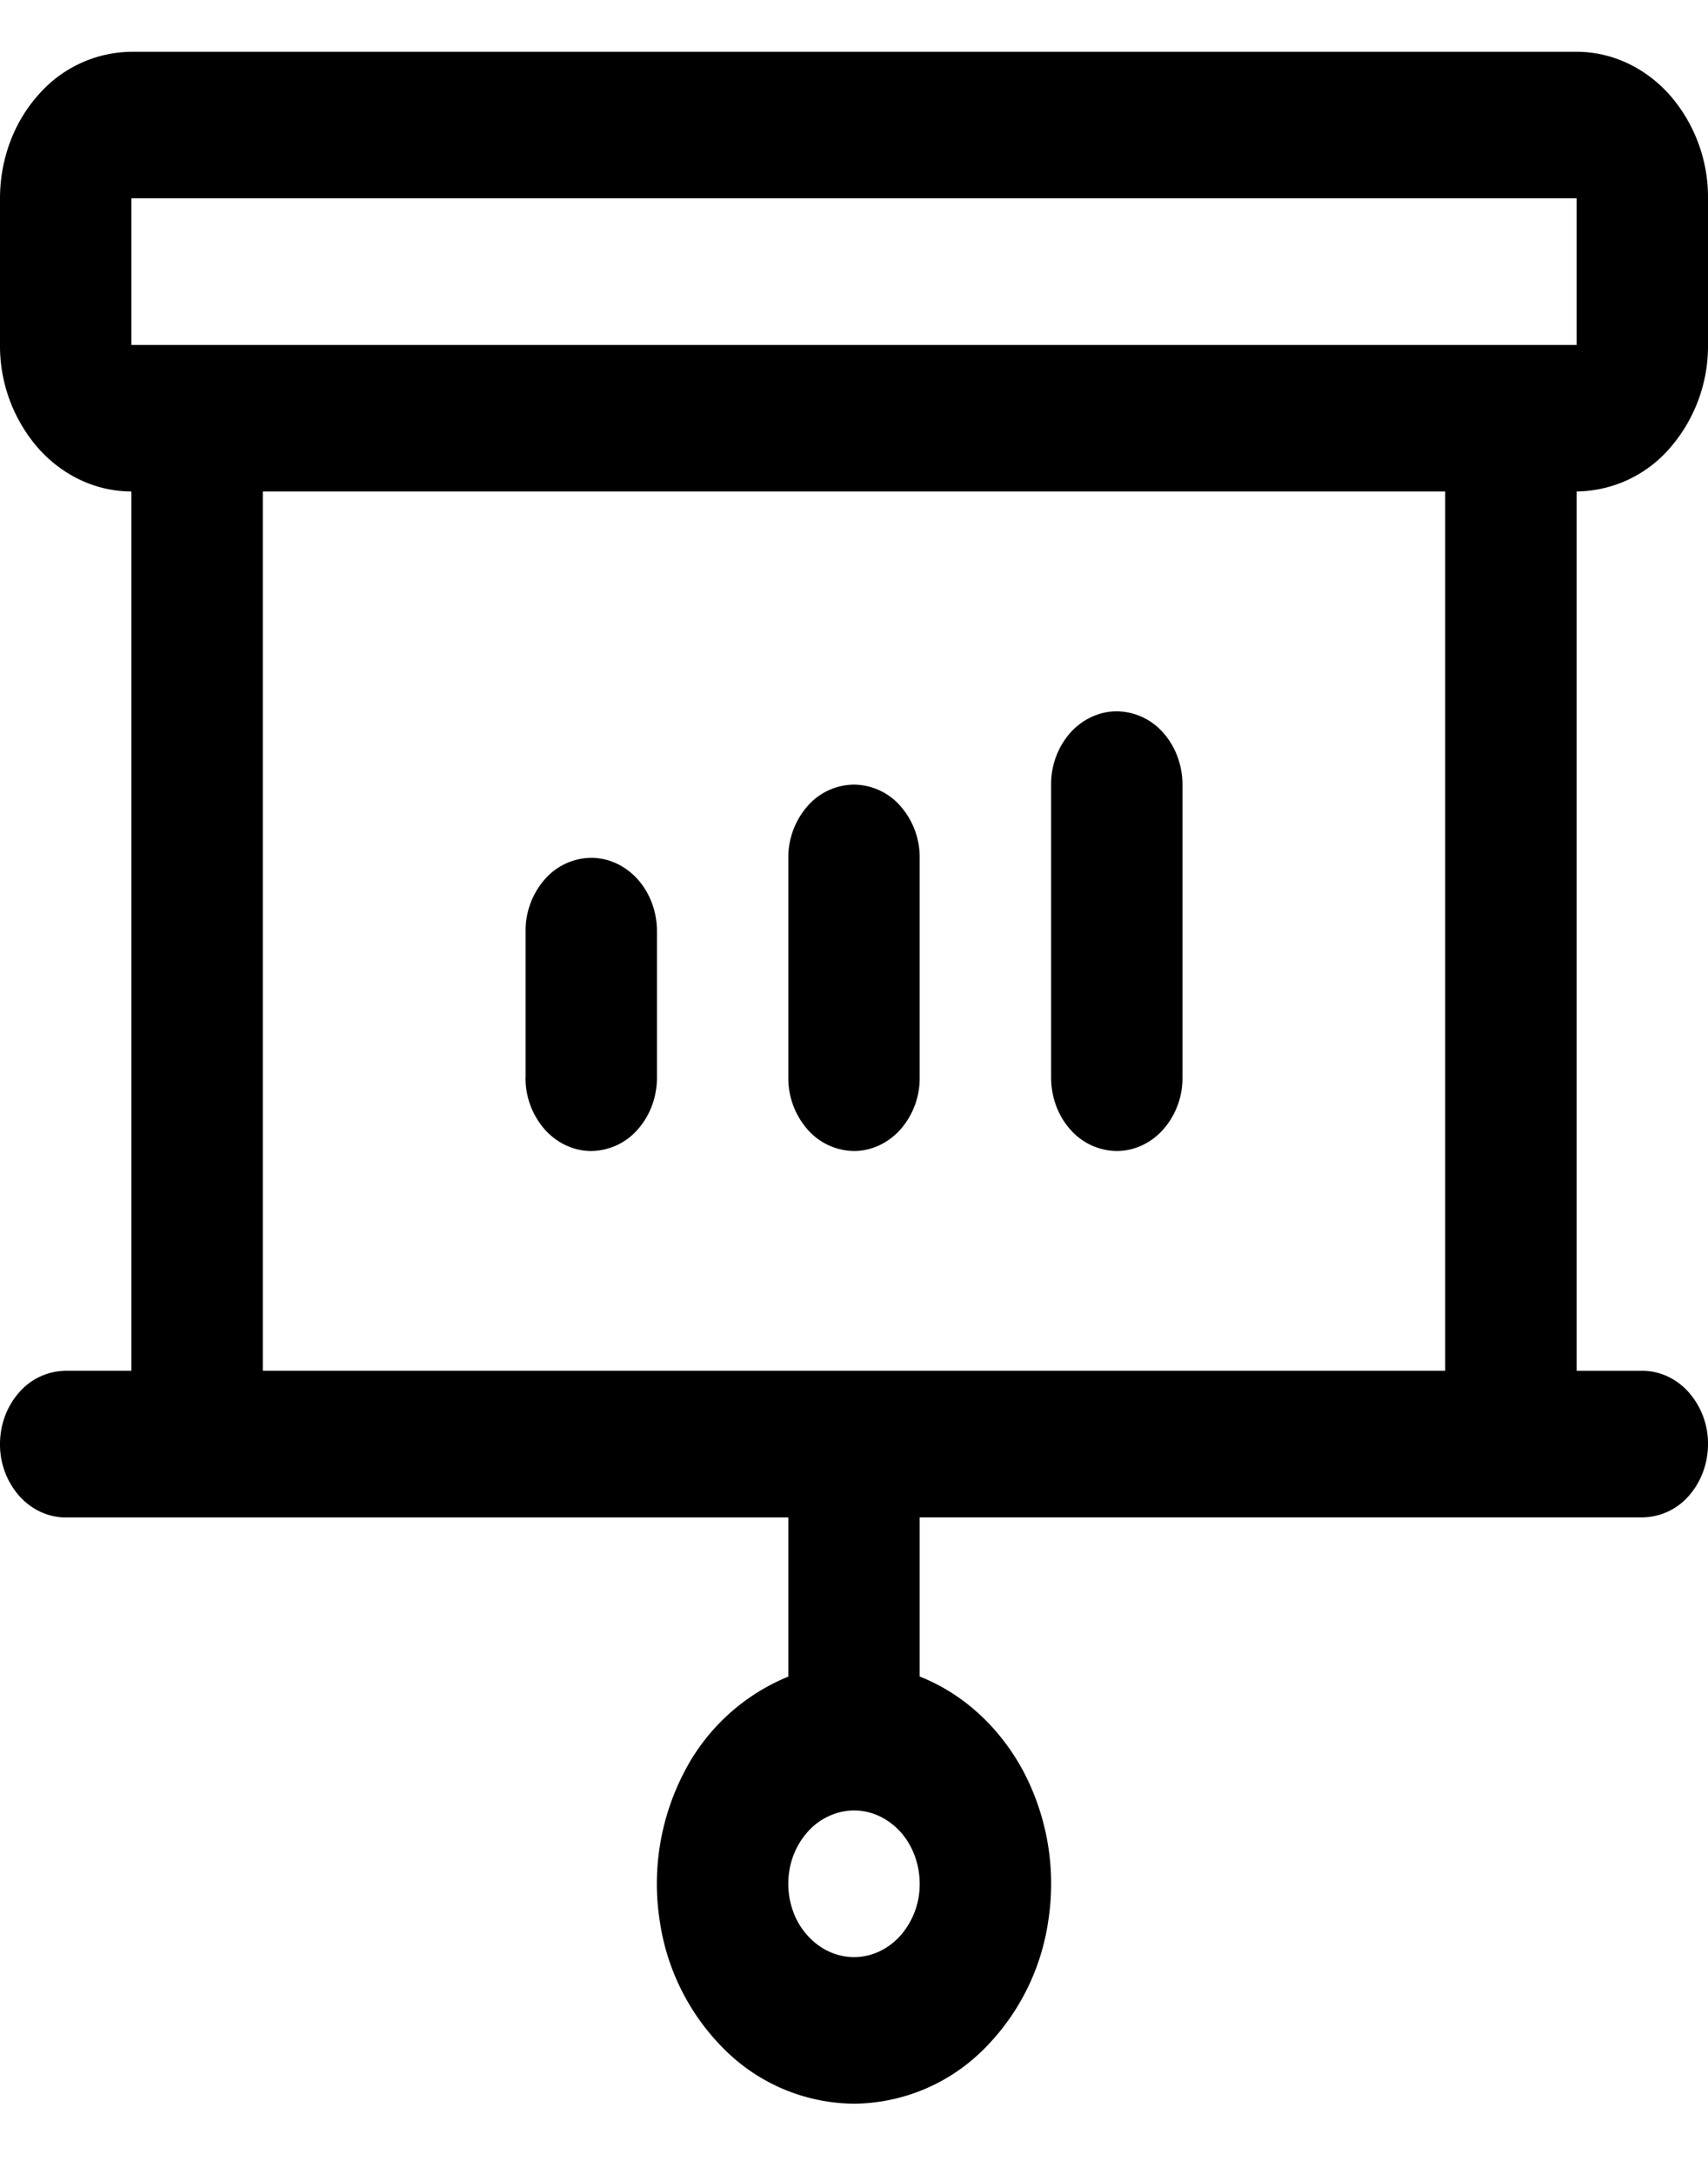 <svg width="22" height="28" fill="none" xmlns="http://www.w3.org/2000/svg"><path d="M6.77 13.881v-1.888a1 1 0 01.247-.667.804.804 0 01.598-.277c.225 0 .44.1.599.277.158.177.248.417.248.667v1.888c0 .25-.09.49-.248.667a.804.804 0 01-.599.277c-.224 0-.44-.1-.598-.277a1.002 1.002 0 01-.248-.667zm4.23.944c.224 0 .44-.1.598-.277a1 1 0 00.248-.667v-2.832a1 1 0 00-.248-.667.804.804 0 00-.598-.276.803.803 0 00-.598.276 1.002 1.002 0 00-.248.667v2.832a1 1 0 00.248.667.804.804 0 00.598.277zm3.385 0c.224 0 .44-.1.598-.277a1 1 0 00.248-.667v-3.775c0-.25-.09-.49-.248-.668a.804.804 0 00-.598-.276c-.225 0-.44.1-.599.276a1.002 1.002 0 00-.247.668v3.775c0 .25.089.49.247.667a.804.804 0 00.599.277zm5.923-8.495v11.326h.846c.224 0 .44.1.598.277A1 1 0 0122 18.6c0 .25-.09.49-.248.668a.804.804 0 01-.598.276h-9.308v2.05c.565.223 1.04.661 1.344 1.237a3.11 3.11 0 01.312 1.912 2.921 2.921 0 01-.866 1.686 2.387 2.387 0 01-1.636.667 2.387 2.387 0 01-1.636-.667 2.92 2.92 0 01-.866-1.686 3.111 3.111 0 01.312-1.912 2.624 2.624 0 011.344-1.236v-2.05H.846c-.224 0-.44-.1-.598-.277A1.002 1.002 0 010 18.6c0-.25.09-.49.248-.667a.804.804 0 01.598-.277h.846V6.33c-.449 0-.879-.199-1.196-.553A2.004 2.004 0 010 4.442V2.555c0-.5.178-.981.496-1.335A1.609 1.609 0 011.692.667h18.616c.448 0 .879.199 1.196.553A2 2 0 0122 2.555v1.887a2 2 0 01-.496 1.335 1.608 1.608 0 01-1.196.553zm-8.462 17.933c0-.186-.05-.369-.142-.524a.874.874 0 00-.38-.348.765.765 0 00-.49-.053.824.824 0 00-.432.258.982.982 0 00-.232.483c-.033.183-.016.373.048.546a.93.93 0 00.312.423c.14.104.303.16.47.16.224 0 .44-.1.598-.277a1 1 0 00.248-.668zM1.692 4.443h18.616V2.554H1.692v1.887zM18.615 6.33H3.385v11.326h15.23V6.33z" fill="#000"/></svg>